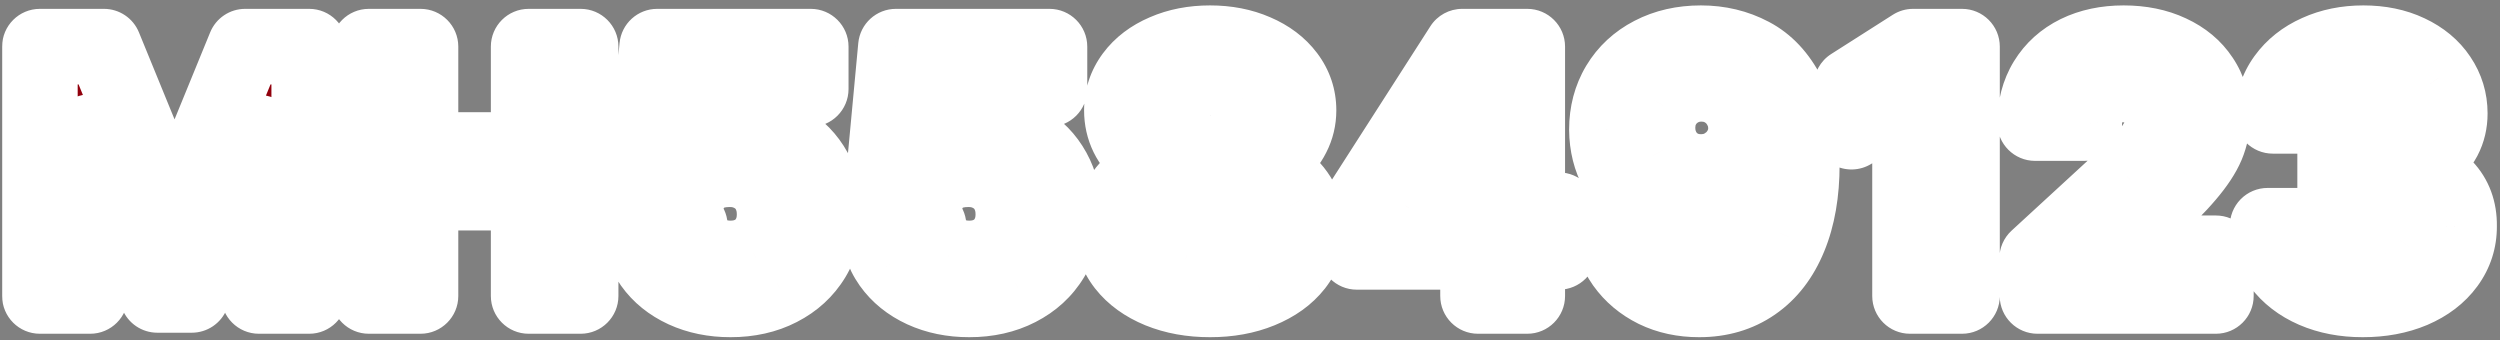 <svg width="397" height="54" viewBox="0 0 397 54" fill="none" xmlns="http://www.w3.org/2000/svg">
<rect x="0" y="0" width="397" height="54" fill="#808080" stroke="none"/>
<mask id="path-1-outside-1_194_70496" maskUnits="userSpaceOnUse" x="0" y="0" width="397" height="54" fill="black">
<rect fill="white" width="397" height="54"/>
<path d="M16.508 7.406L27.5 34.258H27.938L38.93 7.406H49.102V47H41.117V21.078H40.789L30.453 46.836H24.984L14.648 20.969H14.32V47H6.336V7.406H16.508ZM58.573 7.406H66.777V23.812H83.948V7.406H92.206V47H83.948V30.594H66.777V47H58.573V7.406ZM116.006 47.547C113.29 47.547 110.838 47.046 108.651 46.043C106.482 45.04 104.768 43.655 103.51 41.887C102.252 40.1 101.605 38.086 101.569 35.844H109.553C109.608 36.846 109.927 37.749 110.51 38.551C111.112 39.335 111.886 39.945 112.834 40.383C113.801 40.82 114.858 41.039 116.006 41.039C117.355 41.039 118.558 40.747 119.616 40.164C120.691 39.562 121.521 38.733 122.104 37.676C122.705 36.618 123.006 35.406 123.006 34.039C123.006 32.654 122.705 31.423 122.104 30.348C121.502 29.254 120.655 28.406 119.561 27.805C118.485 27.185 117.264 26.875 115.897 26.875C112.926 26.875 110.847 27.987 109.662 30.211H102.225L104.358 7.406H128.748V14.133H111.139L110.045 24.141H110.373C111.103 23.138 112.187 22.336 113.627 21.734C115.067 21.115 116.644 20.805 118.358 20.805C120.746 20.805 122.897 21.361 124.811 22.473C126.743 23.585 128.256 25.134 129.35 27.121C130.444 29.108 130.991 31.341 130.991 33.82C130.991 36.464 130.362 38.833 129.104 40.93C127.846 43.008 126.078 44.63 123.799 45.797C121.539 46.964 118.941 47.547 116.006 47.547ZM153.916 47.547C151.199 47.547 148.748 47.046 146.56 46.043C144.391 45.04 142.677 43.655 141.42 41.887C140.162 40.1 139.515 38.086 139.478 35.844H147.462C147.517 36.846 147.836 37.749 148.42 38.551C149.021 39.335 149.796 39.945 150.744 40.383C151.71 40.82 152.767 41.039 153.916 41.039C155.265 41.039 156.468 40.747 157.525 40.164C158.601 39.562 159.43 38.733 160.013 37.676C160.615 36.618 160.916 35.406 160.916 34.039C160.916 32.654 160.615 31.423 160.013 30.348C159.412 29.254 158.564 28.406 157.47 27.805C156.395 27.185 155.173 26.875 153.806 26.875C150.835 26.875 148.757 27.987 147.572 30.211H140.134L142.267 7.406H166.658V14.133H149.048L147.955 24.141H148.283C149.012 23.138 150.097 22.336 151.537 21.734C152.977 21.115 154.554 20.805 156.267 20.805C158.655 20.805 160.806 21.361 162.72 22.473C164.653 23.585 166.166 25.134 167.259 27.121C168.353 29.108 168.9 31.341 168.9 33.82C168.9 36.464 168.271 38.833 167.013 40.93C165.755 43.008 163.987 44.63 161.709 45.797C159.448 46.964 156.851 47.547 153.916 47.547ZM192.153 47.547C189.182 47.547 186.511 47.064 184.141 46.098C181.79 45.132 179.949 43.801 178.618 42.105C177.287 40.392 176.622 38.469 176.622 36.336C176.622 34.714 177.005 33.2 177.77 31.797C178.536 30.393 179.584 29.236 180.915 28.324C182.264 27.395 183.749 26.802 185.372 26.547V26.273C183.95 26 182.692 25.453 181.598 24.633C180.505 23.794 179.657 22.764 179.055 21.543C178.454 20.303 178.153 18.963 178.153 17.523C178.153 15.5 178.755 13.677 179.958 12.055C181.161 10.432 182.829 9.165 184.962 8.254C187.095 7.324 189.492 6.859 192.153 6.859C194.815 6.859 197.212 7.324 199.345 8.254C201.477 9.165 203.154 10.432 204.376 12.055C205.597 13.677 206.208 15.5 206.208 17.523C206.208 18.945 205.889 20.276 205.251 21.516C204.631 22.755 203.774 23.794 202.68 24.633C201.587 25.453 200.356 26 198.989 26.273V26.547C200.593 26.802 202.052 27.395 203.364 28.324C204.695 29.236 205.743 30.393 206.509 31.797C207.292 33.2 207.684 34.714 207.684 36.336C207.684 38.469 207.019 40.392 205.688 42.105C204.358 43.801 202.507 45.132 200.137 46.098C197.786 47.064 195.124 47.547 192.153 47.547ZM185.208 35.516C185.208 36.628 185.49 37.621 186.055 38.496C186.639 39.371 187.459 40.055 188.516 40.547C189.574 41.021 190.786 41.258 192.153 41.258C193.52 41.258 194.733 41.021 195.79 40.547C196.847 40.055 197.658 39.371 198.223 38.496C198.807 37.621 199.098 36.628 199.098 35.516C199.098 34.385 198.798 33.374 198.196 32.48C197.613 31.569 196.792 30.858 195.735 30.348C194.678 29.819 193.484 29.555 192.153 29.555C190.822 29.555 189.628 29.819 188.571 30.348C187.514 30.858 186.684 31.569 186.083 32.48C185.499 33.374 185.208 34.385 185.208 35.516ZM186.192 18.344C186.192 19.383 186.438 20.312 186.93 21.133C187.441 21.953 188.152 22.6 189.063 23.074C189.975 23.53 191.005 23.758 192.153 23.758C193.302 23.758 194.332 23.53 195.243 23.074C196.154 22.6 196.865 21.953 197.376 21.133C197.904 20.312 198.169 19.383 198.169 18.344C198.169 17.323 197.904 16.421 197.376 15.637C196.865 14.835 196.154 14.215 195.243 13.777C194.35 13.322 193.32 13.094 192.153 13.094C190.986 13.094 189.947 13.322 189.036 13.777C188.124 14.215 187.423 14.835 186.93 15.637C186.438 16.421 186.192 17.323 186.192 18.344ZM215.461 33.492L232.195 7.406H242.531V33.383H247.562V40H242.531V47H234.711V40H215.461V33.492ZM234.82 33.383V16.43H234.438L223.773 33.055V33.383H234.82ZM270.105 6.859C273.021 6.859 275.683 7.497 278.089 8.773C280.495 10.031 282.437 12.1 283.913 14.98C285.39 17.842 286.128 21.57 286.128 26.164C286.128 30.594 285.463 34.422 284.132 37.648C282.82 40.857 280.933 43.309 278.472 45.004C276.029 46.699 273.149 47.547 269.831 47.547C267.243 47.547 264.918 47.046 262.859 46.043C260.799 45.022 259.14 43.628 257.882 41.859C256.642 40.091 255.886 38.086 255.613 35.844H263.706C264.053 37.302 264.764 38.441 265.839 39.262C266.915 40.082 268.245 40.492 269.831 40.492C272.493 40.492 274.525 39.371 275.929 37.129C277.351 34.887 278.071 31.76 278.089 27.75H277.761C276.831 29.482 275.455 30.849 273.632 31.852C271.827 32.836 269.813 33.328 267.589 33.328C265.256 33.328 263.141 32.781 261.245 31.688C259.368 30.594 257.891 29.081 256.816 27.148C255.74 25.198 255.193 23.01 255.175 20.586C255.175 17.961 255.795 15.609 257.034 13.531C258.292 11.435 260.051 9.803 262.312 8.637C264.59 7.452 267.188 6.859 270.105 6.859ZM263.214 20.258C263.214 21.57 263.506 22.764 264.089 23.84C264.691 24.915 265.511 25.763 266.55 26.383C267.607 27.003 268.81 27.312 270.159 27.312C271.472 27.312 272.666 26.994 273.741 26.355C274.835 25.717 275.692 24.87 276.312 23.812C276.95 22.737 277.269 21.57 277.269 20.312C277.251 19.055 276.932 17.897 276.312 16.84C275.71 15.764 274.872 14.908 273.796 14.27C272.721 13.632 271.527 13.312 270.214 13.312C268.902 13.312 267.708 13.622 266.632 14.242C265.575 14.862 264.736 15.7 264.116 16.758C263.515 17.815 263.214 18.982 263.214 20.258ZM311.569 47H303.311V15.227H303.092L294.014 20.914V13.641L303.803 7.406H311.569V47ZM323.502 41.039L337.72 27.969C339.124 26.62 340.209 25.508 340.974 24.633C341.758 23.74 342.36 22.855 342.779 21.98C343.198 21.087 343.408 20.13 343.408 19.109C343.408 17.961 343.134 16.958 342.587 16.102C342.059 15.227 341.311 14.561 340.345 14.105C339.397 13.65 338.322 13.422 337.119 13.422C335.241 13.404 333.746 13.95 332.634 15.062C331.522 16.156 330.976 17.651 330.994 19.547H323.173C323.173 17.013 323.757 14.789 324.923 12.875C326.108 10.943 327.758 9.457 329.873 8.418C332.005 7.379 334.457 6.859 337.228 6.859C340.017 6.859 342.478 7.361 344.611 8.363C346.744 9.348 348.393 10.724 349.56 12.492C350.745 14.26 351.337 16.284 351.337 18.562C351.337 20.13 351.037 21.634 350.435 23.074C349.834 24.496 348.785 26.082 347.291 27.832C345.814 29.582 343.718 31.688 341.002 34.148L334.986 40V40.219H351.884V47H323.556L323.502 41.039ZM375.192 47.547C372.33 47.547 369.76 47.055 367.481 46.07C365.221 45.086 363.434 43.71 362.122 41.941C360.828 40.155 360.153 38.122 360.098 35.844H368.411C368.447 36.81 368.766 37.667 369.368 38.414C369.97 39.143 370.781 39.717 371.802 40.137C372.822 40.556 373.971 40.766 375.247 40.766C376.541 40.766 377.699 40.538 378.72 40.082C379.759 39.608 380.561 38.97 381.126 38.168C381.691 37.348 381.973 36.409 381.973 35.352C381.973 34.276 381.673 33.328 381.071 32.508C380.47 31.669 379.604 31.013 378.473 30.539C377.343 30.065 376.013 29.828 374.481 29.828H370.817V23.758H374.481C375.776 23.758 376.924 23.539 377.927 23.102C378.929 22.664 379.704 22.044 380.251 21.242C380.816 20.44 381.098 19.529 381.098 18.508C381.098 17.505 380.861 16.621 380.388 15.855C379.914 15.09 379.239 14.497 378.364 14.078C377.507 13.641 376.505 13.422 375.356 13.422C374.19 13.422 373.114 13.632 372.13 14.051C371.145 14.452 370.352 15.026 369.751 15.773C369.149 16.521 368.83 17.396 368.794 18.398H360.919C360.955 16.174 361.602 14.188 362.86 12.438C364.136 10.669 365.859 9.302 368.028 8.336C370.197 7.352 372.622 6.859 375.302 6.859C377.999 6.859 380.388 7.352 382.466 8.336C384.562 9.32 386.175 10.66 387.305 12.355C388.454 14.051 389.028 15.938 389.028 18.016C389.028 19.456 388.718 20.768 388.098 21.953C387.479 23.12 386.595 24.086 385.446 24.852C384.316 25.599 383.013 26.109 381.536 26.383V26.711C384.416 27.057 386.64 28.051 388.208 29.691C389.776 31.332 390.541 33.401 390.505 35.898C390.523 38.122 389.876 40.128 388.563 41.914C387.269 43.682 385.455 45.068 383.122 46.07C380.789 47.055 378.145 47.547 375.192 47.547Z"/>
</mask>
<path d="M16.508 7.406L27.5 34.258H27.938L38.93 7.406H49.102V47H41.117V21.078H40.789L30.453 46.836H24.984L14.648 20.969H14.32V47H6.336V7.406H16.508ZM58.573 7.406H66.777V23.812H83.948V7.406H92.206V47H83.948V30.594H66.777V47H58.573V7.406ZM116.006 47.547C113.29 47.547 110.838 47.046 108.651 46.043C106.482 45.04 104.768 43.655 103.51 41.887C102.252 40.1 101.605 38.086 101.569 35.844H109.553C109.608 36.846 109.927 37.749 110.51 38.551C111.112 39.335 111.886 39.945 112.834 40.383C113.801 40.82 114.858 41.039 116.006 41.039C117.355 41.039 118.558 40.747 119.616 40.164C120.691 39.562 121.521 38.733 122.104 37.676C122.705 36.618 123.006 35.406 123.006 34.039C123.006 32.654 122.705 31.423 122.104 30.348C121.502 29.254 120.655 28.406 119.561 27.805C118.485 27.185 117.264 26.875 115.897 26.875C112.926 26.875 110.847 27.987 109.662 30.211H102.225L104.358 7.406H128.748V14.133H111.139L110.045 24.141H110.373C111.103 23.138 112.187 22.336 113.627 21.734C115.067 21.115 116.644 20.805 118.358 20.805C120.746 20.805 122.897 21.361 124.811 22.473C126.743 23.585 128.256 25.134 129.35 27.121C130.444 29.108 130.991 31.341 130.991 33.82C130.991 36.464 130.362 38.833 129.104 40.93C127.846 43.008 126.078 44.63 123.799 45.797C121.539 46.964 118.941 47.547 116.006 47.547ZM153.916 47.547C151.199 47.547 148.748 47.046 146.56 46.043C144.391 45.04 142.677 43.655 141.42 41.887C140.162 40.1 139.515 38.086 139.478 35.844H147.462C147.517 36.846 147.836 37.749 148.42 38.551C149.021 39.335 149.796 39.945 150.744 40.383C151.71 40.82 152.767 41.039 153.916 41.039C155.265 41.039 156.468 40.747 157.525 40.164C158.601 39.562 159.43 38.733 160.013 37.676C160.615 36.618 160.916 35.406 160.916 34.039C160.916 32.654 160.615 31.423 160.013 30.348C159.412 29.254 158.564 28.406 157.47 27.805C156.395 27.185 155.173 26.875 153.806 26.875C150.835 26.875 148.757 27.987 147.572 30.211H140.134L142.267 7.406H166.658V14.133H149.048L147.955 24.141H148.283C149.012 23.138 150.097 22.336 151.537 21.734C152.977 21.115 154.554 20.805 156.267 20.805C158.655 20.805 160.806 21.361 162.72 22.473C164.653 23.585 166.166 25.134 167.259 27.121C168.353 29.108 168.9 31.341 168.9 33.82C168.9 36.464 168.271 38.833 167.013 40.93C165.755 43.008 163.987 44.63 161.709 45.797C159.448 46.964 156.851 47.547 153.916 47.547ZM192.153 47.547C189.182 47.547 186.511 47.064 184.141 46.098C181.79 45.132 179.949 43.801 178.618 42.105C177.287 40.392 176.622 38.469 176.622 36.336C176.622 34.714 177.005 33.2 177.77 31.797C178.536 30.393 179.584 29.236 180.915 28.324C182.264 27.395 183.749 26.802 185.372 26.547V26.273C183.95 26 182.692 25.453 181.598 24.633C180.505 23.794 179.657 22.764 179.055 21.543C178.454 20.303 178.153 18.963 178.153 17.523C178.153 15.5 178.755 13.677 179.958 12.055C181.161 10.432 182.829 9.165 184.962 8.254C187.095 7.324 189.492 6.859 192.153 6.859C194.815 6.859 197.212 7.324 199.345 8.254C201.477 9.165 203.154 10.432 204.376 12.055C205.597 13.677 206.208 15.5 206.208 17.523C206.208 18.945 205.889 20.276 205.251 21.516C204.631 22.755 203.774 23.794 202.68 24.633C201.587 25.453 200.356 26 198.989 26.273V26.547C200.593 26.802 202.052 27.395 203.364 28.324C204.695 29.236 205.743 30.393 206.509 31.797C207.292 33.2 207.684 34.714 207.684 36.336C207.684 38.469 207.019 40.392 205.688 42.105C204.358 43.801 202.507 45.132 200.137 46.098C197.786 47.064 195.124 47.547 192.153 47.547ZM185.208 35.516C185.208 36.628 185.49 37.621 186.055 38.496C186.639 39.371 187.459 40.055 188.516 40.547C189.574 41.021 190.786 41.258 192.153 41.258C193.52 41.258 194.733 41.021 195.79 40.547C196.847 40.055 197.658 39.371 198.223 38.496C198.807 37.621 199.098 36.628 199.098 35.516C199.098 34.385 198.798 33.374 198.196 32.48C197.613 31.569 196.792 30.858 195.735 30.348C194.678 29.819 193.484 29.555 192.153 29.555C190.822 29.555 189.628 29.819 188.571 30.348C187.514 30.858 186.684 31.569 186.083 32.48C185.499 33.374 185.208 34.385 185.208 35.516ZM186.192 18.344C186.192 19.383 186.438 20.312 186.93 21.133C187.441 21.953 188.152 22.6 189.063 23.074C189.975 23.53 191.005 23.758 192.153 23.758C193.302 23.758 194.332 23.53 195.243 23.074C196.154 22.6 196.865 21.953 197.376 21.133C197.904 20.312 198.169 19.383 198.169 18.344C198.169 17.323 197.904 16.421 197.376 15.637C196.865 14.835 196.154 14.215 195.243 13.777C194.35 13.322 193.32 13.094 192.153 13.094C190.986 13.094 189.947 13.322 189.036 13.777C188.124 14.215 187.423 14.835 186.93 15.637C186.438 16.421 186.192 17.323 186.192 18.344ZM215.461 33.492L232.195 7.406H242.531V33.383H247.562V40H242.531V47H234.711V40H215.461V33.492ZM234.82 33.383V16.43H234.438L223.773 33.055V33.383H234.82ZM270.105 6.859C273.021 6.859 275.683 7.497 278.089 8.773C280.495 10.031 282.437 12.1 283.913 14.98C285.39 17.842 286.128 21.57 286.128 26.164C286.128 30.594 285.463 34.422 284.132 37.648C282.82 40.857 280.933 43.309 278.472 45.004C276.029 46.699 273.149 47.547 269.831 47.547C267.243 47.547 264.918 47.046 262.859 46.043C260.799 45.022 259.14 43.628 257.882 41.859C256.642 40.091 255.886 38.086 255.613 35.844H263.706C264.053 37.302 264.764 38.441 265.839 39.262C266.915 40.082 268.245 40.492 269.831 40.492C272.493 40.492 274.525 39.371 275.929 37.129C277.351 34.887 278.071 31.76 278.089 27.75H277.761C276.831 29.482 275.455 30.849 273.632 31.852C271.827 32.836 269.813 33.328 267.589 33.328C265.256 33.328 263.141 32.781 261.245 31.688C259.368 30.594 257.891 29.081 256.816 27.148C255.74 25.198 255.193 23.01 255.175 20.586C255.175 17.961 255.795 15.609 257.034 13.531C258.292 11.435 260.051 9.803 262.312 8.637C264.59 7.452 267.188 6.859 270.105 6.859ZM263.214 20.258C263.214 21.57 263.506 22.764 264.089 23.84C264.691 24.915 265.511 25.763 266.55 26.383C267.607 27.003 268.81 27.312 270.159 27.312C271.472 27.312 272.666 26.994 273.741 26.355C274.835 25.717 275.692 24.87 276.312 23.812C276.95 22.737 277.269 21.57 277.269 20.312C277.251 19.055 276.932 17.897 276.312 16.84C275.71 15.764 274.872 14.908 273.796 14.27C272.721 13.632 271.527 13.312 270.214 13.312C268.902 13.312 267.708 13.622 266.632 14.242C265.575 14.862 264.736 15.7 264.116 16.758C263.515 17.815 263.214 18.982 263.214 20.258ZM311.569 47H303.311V15.227H303.092L294.014 20.914V13.641L303.803 7.406H311.569V47ZM323.502 41.039L337.72 27.969C339.124 26.62 340.209 25.508 340.974 24.633C341.758 23.74 342.36 22.855 342.779 21.98C343.198 21.087 343.408 20.13 343.408 19.109C343.408 17.961 343.134 16.958 342.587 16.102C342.059 15.227 341.311 14.561 340.345 14.105C339.397 13.65 338.322 13.422 337.119 13.422C335.241 13.404 333.746 13.95 332.634 15.062C331.522 16.156 330.976 17.651 330.994 19.547H323.173C323.173 17.013 323.757 14.789 324.923 12.875C326.108 10.943 327.758 9.457 329.873 8.418C332.005 7.379 334.457 6.859 337.228 6.859C340.017 6.859 342.478 7.361 344.611 8.363C346.744 9.348 348.393 10.724 349.56 12.492C350.745 14.26 351.337 16.284 351.337 18.562C351.337 20.13 351.037 21.634 350.435 23.074C349.834 24.496 348.785 26.082 347.291 27.832C345.814 29.582 343.718 31.688 341.002 34.148L334.986 40V40.219H351.884V47H323.556L323.502 41.039ZM375.192 47.547C372.33 47.547 369.76 47.055 367.481 46.07C365.221 45.086 363.434 43.71 362.122 41.941C360.828 40.155 360.153 38.122 360.098 35.844H368.411C368.447 36.81 368.766 37.667 369.368 38.414C369.97 39.143 370.781 39.717 371.802 40.137C372.822 40.556 373.971 40.766 375.247 40.766C376.541 40.766 377.699 40.538 378.72 40.082C379.759 39.608 380.561 38.97 381.126 38.168C381.691 37.348 381.973 36.409 381.973 35.352C381.973 34.276 381.673 33.328 381.071 32.508C380.47 31.669 379.604 31.013 378.473 30.539C377.343 30.065 376.013 29.828 374.481 29.828H370.817V23.758H374.481C375.776 23.758 376.924 23.539 377.927 23.102C378.929 22.664 379.704 22.044 380.251 21.242C380.816 20.44 381.098 19.529 381.098 18.508C381.098 17.505 380.861 16.621 380.388 15.855C379.914 15.09 379.239 14.497 378.364 14.078C377.507 13.641 376.505 13.422 375.356 13.422C374.19 13.422 373.114 13.632 372.13 14.051C371.145 14.452 370.352 15.026 369.751 15.773C369.149 16.521 368.83 17.396 368.794 18.398H360.919C360.955 16.174 361.602 14.188 362.86 12.438C364.136 10.669 365.859 9.302 368.028 8.336C370.197 7.352 372.622 6.859 375.302 6.859C377.999 6.859 380.388 7.352 382.466 8.336C384.562 9.32 386.175 10.66 387.305 12.355C388.454 14.051 389.028 15.938 389.028 18.016C389.028 19.456 388.718 20.768 388.098 21.953C387.479 23.12 386.595 24.086 385.446 24.852C384.316 25.599 383.013 26.109 381.536 26.383V26.711C384.416 27.057 386.64 28.051 388.208 29.691C389.776 31.332 390.541 33.401 390.505 35.898C390.523 38.122 389.876 40.128 388.563 41.914C387.269 43.682 385.455 45.068 383.122 46.07C380.789 47.055 378.145 47.547 375.192 47.547Z" fill="#91000C"/>
<path d="M16.508 7.406L22.061 5.133C21.138 2.879 18.944 1.406 16.508 1.406V7.406ZM27.5 34.258L21.947 36.531C22.87 38.785 25.064 40.258 27.5 40.258V34.258ZM27.938 34.258V40.258C30.373 40.258 32.567 38.785 33.49 36.531L27.938 34.258ZM38.93 7.406V1.406C36.494 1.406 34.3 2.879 33.377 5.133L38.93 7.406ZM49.102 7.406H55.102C55.102 4.093 52.415 1.406 49.102 1.406V7.406ZM49.102 47V53C52.415 53 55.102 50.314 55.102 47H49.102ZM41.117 47H35.117C35.117 50.314 37.803 53 41.117 53V47ZM41.117 21.078H47.117C47.117 17.764 44.431 15.078 41.117 15.078V21.078ZM40.789 21.078V15.078C38.338 15.078 36.133 16.569 35.221 18.844L40.789 21.078ZM30.453 46.836V52.836C32.904 52.836 35.109 51.345 36.022 49.07L30.453 46.836ZM24.984 46.836L19.413 49.062C20.323 51.341 22.53 52.836 24.984 52.836V46.836ZM14.648 20.969L20.22 18.742C19.309 16.463 17.103 14.969 14.648 14.969V20.969ZM14.32 20.969V14.969C11.007 14.969 8.32 17.655 8.32 20.969H14.32ZM14.32 47V53C17.634 53 20.32 50.314 20.32 47H14.32ZM6.336 47H0.336C0.336 50.314 3.022 53 6.336 53L6.336 47ZM6.336 7.406V1.406C3.022 1.406 0.336 4.093 0.336 7.406H6.336ZM10.955 9.679L21.947 36.531L33.053 31.985L22.061 5.133L10.955 9.679ZM27.5 40.258H27.938V28.258H27.5V40.258ZM33.49 36.531L44.482 9.679L33.377 5.133L22.385 31.985L33.49 36.531ZM38.93 13.406H49.102V1.406H38.93V13.406ZM43.102 7.406V47H55.102V7.406H43.102ZM49.102 41H41.117V53H49.102V41ZM47.117 47V21.078H35.117V47H47.117ZM41.117 15.078H40.789V27.078H41.117V15.078ZM35.221 18.844L24.885 44.602L36.022 49.07L46.358 23.313L35.221 18.844ZM30.453 40.836H24.984V52.836H30.453V40.836ZM30.556 44.61L20.22 18.742L9.077 23.195L19.413 49.062L30.556 44.61ZM14.648 14.969H14.32V26.969H14.648V14.969ZM8.32 20.969V47H20.32V20.969H8.32ZM14.32 41H6.336V53H14.32V41ZM12.336 47V7.406H0.336V47H12.336ZM6.336 13.406H16.508V1.406H6.336V13.406ZM58.573 7.406V1.406C55.26 1.406 52.573 4.093 52.573 7.406H58.573ZM66.777 7.406H72.777C72.777 4.093 70.09 1.406 66.777 1.406V7.406ZM66.777 23.812H60.777C60.777 27.126 63.463 29.812 66.777 29.812V23.812ZM83.948 23.812V29.812C87.262 29.812 89.948 27.126 89.948 23.812H83.948ZM83.948 7.406V1.406C80.635 1.406 77.948 4.093 77.948 7.406H83.948ZM92.206 7.406H98.206C98.206 4.093 95.52 1.406 92.206 1.406V7.406ZM92.206 47V53C95.52 53 98.206 50.314 98.206 47H92.206ZM83.948 47H77.948C77.948 50.314 80.635 53 83.948 53V47ZM83.948 30.594H89.948C89.948 27.28 87.262 24.594 83.948 24.594V30.594ZM66.777 30.594V24.594C63.463 24.594 60.777 27.28 60.777 30.594H66.777ZM66.777 47V53C70.09 53 72.777 50.314 72.777 47H66.777ZM58.573 47H52.573C52.573 50.314 55.26 53 58.573 53V47ZM58.573 13.406H66.777V1.406H58.573V13.406ZM60.777 7.406V23.812H72.777V7.406H60.777ZM66.777 29.812H83.948V17.812H66.777V29.812ZM89.948 23.812V7.406H77.948V23.812H89.948ZM83.948 13.406H92.206V1.406H83.948V13.406ZM86.206 7.406V47H98.206V7.406H86.206ZM92.206 41H83.948V53H92.206V41ZM89.948 47V30.594H77.948V47H89.948ZM83.948 24.594H66.777V36.594H83.948V24.594ZM60.777 30.594V47H72.777V30.594H60.777ZM66.777 41H58.573V53H66.777V41ZM64.573 47V7.406H52.573V47H64.573ZM108.651 46.043L106.134 51.489C106.139 51.492 106.145 51.495 106.151 51.497L108.651 46.043ZM103.51 41.887L98.604 45.341C98.61 45.349 98.615 45.357 98.621 45.365L103.51 41.887ZM101.569 35.844V29.844C99.96 29.844 98.42 30.489 97.292 31.636C96.164 32.782 95.543 34.333 95.57 35.941L101.569 35.844ZM109.553 35.844L115.544 35.517C115.371 32.335 112.74 29.844 109.553 29.844V35.844ZM110.51 38.551L105.658 42.08C105.688 42.121 105.719 42.163 105.75 42.204L110.51 38.551ZM112.834 40.383L110.32 45.831C110.333 45.837 110.346 45.843 110.359 45.849L112.834 40.383ZM119.616 40.164L122.514 45.417C122.524 45.412 122.534 45.406 122.545 45.401L119.616 40.164ZM122.104 37.676L116.889 34.709C116.876 34.731 116.863 34.754 116.85 34.777L122.104 37.676ZM122.104 30.348L116.847 33.239C116.853 33.252 116.86 33.264 116.867 33.277L122.104 30.348ZM119.561 27.805L116.565 33.003C116.6 33.023 116.634 33.043 116.669 33.062L119.561 27.805ZM109.662 30.211V36.211C111.879 36.211 113.915 34.989 114.958 33.032L109.662 30.211ZM102.225 30.211L96.251 29.652C96.094 31.333 96.652 33.003 97.789 34.251C98.926 35.499 100.537 36.211 102.225 36.211V30.211ZM104.358 7.406V1.406C101.261 1.406 98.672 3.764 98.384 6.848L104.358 7.406ZM128.748 7.406H134.748C134.748 4.093 132.062 1.406 128.748 1.406V7.406ZM128.748 14.133V20.133C132.062 20.133 134.748 17.447 134.748 14.133H128.748ZM111.139 14.133V8.133C108.078 8.133 105.507 10.438 105.175 13.481L111.139 14.133ZM110.045 24.141L104.081 23.489C103.896 25.183 104.44 26.877 105.578 28.146C106.716 29.415 108.341 30.141 110.045 30.141V24.141ZM110.373 24.141V30.141C112.293 30.141 114.097 29.222 115.226 27.67L110.373 24.141ZM113.627 21.734L115.94 27.271C115.96 27.262 115.98 27.254 115.999 27.246L113.627 21.734ZM124.811 22.473L121.797 27.661C121.804 27.665 121.811 27.669 121.818 27.673L124.811 22.473ZM129.104 40.93L134.237 44.036C134.241 44.03 134.245 44.023 134.249 44.017L129.104 40.93ZM123.799 45.797L121.065 40.456C121.059 40.459 121.053 40.462 121.047 40.465L123.799 45.797ZM116.006 41.547C114.042 41.547 112.459 41.188 111.151 40.589L106.151 51.497C109.218 52.903 112.539 53.547 116.006 53.547V41.547ZM111.168 40.597C109.849 39.987 108.991 39.241 108.399 38.409L98.621 45.365C100.544 48.069 103.114 50.094 106.134 51.489L111.168 40.597ZM108.416 38.432C107.87 37.657 107.585 36.819 107.568 35.746L95.57 35.941C95.625 39.353 96.634 42.543 98.604 45.341L108.416 38.432ZM101.569 41.844H109.553V29.844H101.569V41.844ZM103.562 36.17C103.679 38.313 104.385 40.33 105.658 42.08L115.363 35.022C115.399 35.072 115.45 35.158 115.49 35.273C115.53 35.386 115.542 35.476 115.544 35.517L103.562 36.17ZM105.75 42.204C106.977 43.803 108.541 45.009 110.32 45.831L115.349 34.935C115.312 34.918 115.288 34.905 115.275 34.897C115.268 34.892 115.263 34.889 115.261 34.887C115.259 34.886 115.258 34.886 115.258 34.885C115.257 34.885 115.257 34.885 115.257 34.885C115.257 34.885 115.257 34.885 115.257 34.885C115.258 34.886 115.258 34.886 115.259 34.887C115.261 34.888 115.262 34.89 115.264 34.892C115.268 34.896 115.27 34.898 115.27 34.898L105.75 42.204ZM110.359 45.849C112.166 46.667 114.076 47.039 116.006 47.039V35.039C115.64 35.039 115.435 34.974 115.309 34.917L110.359 45.849ZM116.006 47.039C118.248 47.039 120.469 46.546 122.514 45.417L116.717 34.911C116.648 34.949 116.462 35.039 116.006 35.039V47.039ZM122.545 45.401C124.577 44.264 126.221 42.634 127.357 40.574L116.85 34.777C116.823 34.827 116.806 34.843 116.802 34.848C116.796 34.853 116.767 34.882 116.687 34.928L122.545 45.401ZM127.319 40.643C128.496 38.574 129.006 36.315 129.006 34.039H117.006C117.006 34.497 116.915 34.663 116.889 34.709L127.319 40.643ZM129.006 34.039C129.006 31.758 128.502 29.496 127.34 27.419L116.867 33.277C116.909 33.35 117.006 33.55 117.006 34.039H129.006ZM127.361 27.456C126.211 25.365 124.543 23.697 122.452 22.547L116.669 33.062C116.741 33.101 116.767 33.127 116.774 33.134C116.782 33.142 116.807 33.168 116.847 33.239L127.361 27.456ZM122.557 22.606C120.48 21.409 118.206 20.875 115.897 20.875V32.875C116.322 32.875 116.491 32.961 116.565 33.003L122.557 22.606ZM115.897 20.875C111.188 20.875 106.802 22.82 104.367 27.39L114.958 33.032C115.007 32.94 115.03 32.925 115.008 32.947C114.984 32.972 114.955 32.992 114.941 32.999C114.911 33.015 115.147 32.875 115.897 32.875V20.875ZM109.662 24.211H102.225V36.211H109.662V24.211ZM108.199 30.77L110.332 7.965L98.384 6.848L96.251 29.652L108.199 30.77ZM104.358 13.406H128.748V1.406H104.358V13.406ZM122.748 7.406V14.133H134.748V7.406H122.748ZM128.748 8.133H111.139V20.133H128.748V8.133ZM105.175 13.481L104.081 23.489L116.01 24.793L117.104 14.785L105.175 13.481ZM110.045 30.141H110.373V18.141H110.045V30.141ZM115.226 27.67C115.16 27.759 115.254 27.557 115.94 27.271L111.315 16.198C109.12 17.115 107.045 18.517 105.521 20.612L115.226 27.67ZM115.999 27.246C116.623 26.977 117.384 26.805 118.358 26.805V14.805C115.905 14.805 113.512 15.252 111.255 16.223L115.999 27.246ZM118.358 26.805C119.773 26.805 120.87 27.122 121.797 27.661L127.825 17.285C124.924 15.599 121.718 14.805 118.358 14.805V26.805ZM121.818 27.673C122.782 28.228 123.52 28.971 124.094 30.015L134.606 24.228C132.993 21.297 130.705 18.942 127.804 17.272L121.818 27.673ZM124.094 30.015C124.655 31.034 124.991 32.256 124.991 33.82H136.991C136.991 30.426 136.232 27.182 134.606 24.228L124.094 30.015ZM124.991 33.82C124.991 35.468 124.612 36.754 123.959 37.843L134.249 44.017C136.111 40.912 136.991 37.46 136.991 33.82H124.991ZM123.971 37.823C123.321 38.896 122.408 39.769 121.065 40.456L126.534 51.138C129.748 49.492 132.371 47.12 134.237 44.036L123.971 37.823ZM121.047 40.465C119.76 41.13 118.131 41.547 116.006 41.547V53.547C119.751 53.547 123.318 52.797 126.551 51.129L121.047 40.465ZM146.56 46.043L144.043 51.489C144.049 51.492 144.054 51.495 144.06 51.497L146.56 46.043ZM141.42 41.887L136.514 45.341C136.519 45.349 136.525 45.357 136.53 45.365L141.42 41.887ZM139.478 35.844V29.844C137.87 29.844 136.329 30.489 135.201 31.636C134.073 32.782 133.453 34.333 133.479 35.941L139.478 35.844ZM147.462 35.844L153.454 35.517C153.28 32.335 150.649 29.844 147.462 29.844V35.844ZM148.42 38.551L143.567 42.08C143.597 42.121 143.628 42.163 143.66 42.204L148.42 38.551ZM150.744 40.383L148.229 45.831C148.242 45.837 148.256 45.843 148.269 45.849L150.744 40.383ZM157.525 40.164L160.423 45.417C160.434 45.412 160.444 45.406 160.454 45.401L157.525 40.164ZM160.013 37.676L154.798 34.709C154.785 34.731 154.772 34.754 154.76 34.777L160.013 37.676ZM160.013 30.348L154.756 33.239C154.763 33.252 154.77 33.264 154.777 33.277L160.013 30.348ZM157.47 27.805L154.475 33.003C154.509 33.023 154.544 33.043 154.579 33.062L157.47 27.805ZM147.572 30.211V36.211C149.789 36.211 151.825 34.989 152.867 33.032L147.572 30.211ZM140.134 30.211L134.16 29.652C134.003 31.333 134.562 33.003 135.699 34.251C136.836 35.499 138.446 36.211 140.134 36.211V30.211ZM142.267 7.406V1.406C139.17 1.406 136.582 3.764 136.293 6.848L142.267 7.406ZM166.658 7.406H172.658C172.658 4.093 169.972 1.406 166.658 1.406V7.406ZM166.658 14.133V20.133C169.972 20.133 172.658 17.447 172.658 14.133H166.658ZM149.048 14.133V8.133C145.987 8.133 143.417 10.438 143.084 13.481L149.048 14.133ZM147.955 24.141L141.99 23.489C141.805 25.183 142.349 26.877 143.488 28.146C144.626 29.415 146.25 30.141 147.955 30.141V24.141ZM148.283 24.141V30.141C150.202 30.141 152.006 29.222 153.135 27.67L148.283 24.141ZM151.537 21.734L153.849 27.271C153.869 27.262 153.889 27.254 153.909 27.246L151.537 21.734ZM162.72 22.473L159.706 27.661C159.713 27.665 159.721 27.669 159.728 27.673L162.72 22.473ZM167.013 40.93L172.146 44.036C172.15 44.03 172.154 44.023 172.158 44.017L167.013 40.93ZM161.709 45.797L158.974 40.456C158.968 40.459 158.963 40.462 158.957 40.465L161.709 45.797ZM153.916 41.547C151.951 41.547 150.368 41.188 149.06 40.589L144.06 51.497C147.127 52.903 150.448 53.547 153.916 53.547V41.547ZM149.077 40.597C147.758 39.987 146.901 39.241 146.309 38.409L136.53 45.365C138.454 48.069 141.024 50.094 144.043 51.489L149.077 40.597ZM146.325 38.432C145.78 37.657 145.495 36.819 145.477 35.746L133.479 35.941C133.534 39.353 134.544 42.543 136.514 45.341L146.325 38.432ZM139.478 41.844H147.462V29.844H139.478V41.844ZM141.471 36.17C141.588 38.313 142.295 40.33 143.567 42.08L153.272 35.022C153.308 35.072 153.359 35.158 153.4 35.273C153.44 35.386 153.451 35.476 153.454 35.517L141.471 36.17ZM143.66 42.204C144.887 43.803 146.45 45.009 148.229 45.831L153.258 34.935C153.221 34.918 153.197 34.905 153.184 34.897C153.177 34.892 153.173 34.889 153.17 34.887C153.169 34.886 153.168 34.886 153.167 34.885C153.166 34.885 153.166 34.885 153.166 34.885C153.166 34.885 153.166 34.885 153.167 34.885C153.167 34.886 153.168 34.886 153.168 34.887C153.17 34.888 153.172 34.89 153.174 34.892C153.178 34.896 153.18 34.898 153.179 34.898L143.66 42.204ZM148.269 45.849C150.075 46.667 151.985 47.039 153.916 47.039V35.039C153.549 35.039 153.345 34.974 153.219 34.917L148.269 45.849ZM153.916 47.039C156.157 47.039 158.378 46.546 160.423 45.417L154.627 34.911C154.557 34.949 154.372 35.039 153.916 35.039V47.039ZM160.454 45.401C162.486 44.264 164.13 42.634 165.267 40.574L154.76 34.777C154.732 34.827 154.716 34.843 154.711 34.848C154.706 34.853 154.677 34.882 154.596 34.928L160.454 45.401ZM165.228 40.643C166.406 38.574 166.916 36.315 166.916 34.039H154.916C154.916 34.497 154.824 34.663 154.798 34.709L165.228 40.643ZM166.916 34.039C166.916 31.758 166.412 29.496 165.25 27.419L154.777 33.277C154.818 33.35 154.916 33.55 154.916 34.039H166.916ZM165.271 27.456C164.121 25.365 162.453 23.697 160.362 22.547L154.579 33.062C154.65 33.101 154.676 33.127 154.684 33.134C154.691 33.142 154.717 33.168 154.756 33.239L165.271 27.456ZM160.466 22.606C158.389 21.409 156.116 20.875 153.806 20.875V32.875C154.231 32.875 154.4 32.961 154.475 33.003L160.466 22.606ZM153.806 20.875C149.097 20.875 144.711 22.82 142.277 27.39L152.867 33.032C152.916 32.94 152.939 32.925 152.917 32.947C152.893 32.972 152.864 32.992 152.85 32.999C152.82 33.015 153.056 32.875 153.806 32.875V20.875ZM147.572 24.211H140.134V36.211H147.572V24.211ZM146.108 30.77L148.241 7.965L136.293 6.848L134.16 29.652L146.108 30.77ZM142.267 13.406H166.658V1.406H142.267V13.406ZM160.658 7.406V14.133H172.658V7.406H160.658ZM166.658 8.133H149.048V20.133H166.658V8.133ZM143.084 13.481L141.99 23.489L153.919 24.793L155.013 14.785L143.084 13.481ZM147.955 30.141H148.283V18.141H147.955V30.141ZM153.135 27.67C153.07 27.759 153.164 27.557 153.849 27.271L149.224 16.198C147.03 17.115 144.954 18.517 143.43 20.612L153.135 27.67ZM153.909 27.246C154.532 26.977 155.293 26.805 156.267 26.805V14.805C153.814 14.805 151.421 15.252 149.165 16.223L153.909 27.246ZM156.267 26.805C157.683 26.805 158.779 27.122 159.706 27.661L165.734 17.285C162.833 15.599 159.628 14.805 156.267 14.805V26.805ZM159.728 27.673C160.691 28.228 161.429 28.971 162.003 30.015L172.516 24.228C170.902 21.297 168.614 18.942 165.713 17.272L159.728 27.673ZM162.003 30.015C162.564 31.034 162.9 32.256 162.9 33.82H174.9C174.9 30.426 174.142 27.182 172.516 24.228L162.003 30.015ZM162.9 33.82C162.9 35.468 162.521 36.754 161.868 37.843L172.158 44.017C174.021 40.912 174.9 37.46 174.9 33.82H162.9ZM161.88 37.823C161.231 38.896 160.317 39.769 158.974 40.456L164.443 51.138C167.657 49.492 170.28 47.12 172.146 44.036L161.88 37.823ZM158.957 40.465C157.669 41.13 156.041 41.547 153.916 41.547V53.547C157.66 53.547 161.227 52.797 164.46 51.129L158.957 40.465ZM184.141 46.098L181.861 51.648C181.866 51.65 181.871 51.652 181.876 51.654L184.141 46.098ZM178.618 42.105L173.879 45.786C173.886 45.794 173.892 45.802 173.898 45.81L178.618 42.105ZM177.77 31.797L183.038 34.67L177.77 31.797ZM180.915 28.324L184.305 33.274C184.31 33.271 184.315 33.268 184.32 33.265L180.915 28.324ZM185.372 26.547L186.304 32.474C189.222 32.015 191.372 29.501 191.372 26.547H185.372ZM185.372 26.273H191.372C191.372 23.397 189.33 20.925 186.505 20.381L185.372 26.273ZM181.598 24.633L177.948 29.395C177.965 29.407 177.982 29.42 177.998 29.433L181.598 24.633ZM179.055 21.543L173.658 24.163C173.663 24.173 173.668 24.184 173.673 24.194L179.055 21.543ZM184.962 8.254L187.32 13.771C187.333 13.766 187.346 13.76 187.359 13.754L184.962 8.254ZM199.345 8.254L196.947 13.754C196.96 13.76 196.973 13.766 196.987 13.771L199.345 8.254ZM205.251 21.516L199.916 18.77C199.905 18.791 199.895 18.811 199.884 18.832L205.251 21.516ZM202.68 24.633L206.28 29.433C206.297 29.42 206.314 29.407 206.331 29.395L202.68 24.633ZM198.989 26.273L197.812 20.39C195.008 20.951 192.989 23.413 192.989 26.273H198.989ZM198.989 26.547H192.989C192.989 29.497 195.133 32.009 198.046 32.472L198.989 26.547ZM203.364 28.324L199.896 33.22C199.922 33.239 199.948 33.257 199.974 33.274L203.364 28.324ZM206.509 31.797L201.241 34.67C201.251 34.688 201.26 34.705 201.27 34.722L206.509 31.797ZM205.688 42.105L210.408 45.81C210.414 45.802 210.421 45.794 210.427 45.786L205.688 42.105ZM200.137 46.098L197.872 40.542C197.867 40.544 197.862 40.546 197.857 40.548L200.137 46.098ZM186.055 38.496L181.015 41.751C181.031 41.776 181.047 41.8 181.063 41.824L186.055 38.496ZM188.516 40.547L185.984 45.986C186.01 45.998 186.036 46.01 186.062 46.022L188.516 40.547ZM195.79 40.547L198.244 46.022C198.27 46.01 198.296 45.998 198.322 45.986L195.79 40.547ZM198.223 38.496L193.231 35.168C193.215 35.192 193.199 35.217 193.183 35.241L198.223 38.496ZM198.196 32.48L193.142 35.715C193.168 35.754 193.193 35.793 193.219 35.832L198.196 32.48ZM195.735 30.348L193.052 35.714C193.077 35.727 193.102 35.739 193.127 35.751L195.735 30.348ZM188.571 30.348L191.18 35.751C191.205 35.739 191.23 35.727 191.254 35.714L188.571 30.348ZM186.083 32.48L181.075 29.175C181.07 29.183 181.064 29.192 181.059 29.2L186.083 32.48ZM186.93 21.133L181.786 24.22C181.802 24.247 181.819 24.275 181.836 24.303L186.93 21.133ZM189.063 23.074L186.295 28.398C186.323 28.412 186.352 28.427 186.38 28.441L189.063 23.074ZM195.243 23.074L197.926 28.441C197.955 28.427 197.983 28.412 198.011 28.398L195.243 23.074ZM197.376 21.133L192.332 17.883C192.315 17.909 192.298 17.936 192.281 17.963L197.376 21.133ZM197.376 15.637L192.314 18.858C192.342 18.903 192.372 18.947 192.401 18.992L197.376 15.637ZM195.243 13.777L192.516 19.122C192.559 19.144 192.603 19.166 192.647 19.186L195.243 13.777ZM189.036 13.777L191.632 19.186C191.661 19.172 191.69 19.158 191.719 19.144L189.036 13.777ZM186.93 15.637L192.012 18.827C192.023 18.81 192.034 18.792 192.044 18.775L186.93 15.637ZM192.153 41.547C189.835 41.547 187.951 41.171 186.407 40.542L181.876 51.654C185.071 52.956 188.529 53.547 192.153 53.547V41.547ZM186.422 40.548C184.856 39.904 183.922 39.145 183.338 38.401L173.898 45.81C175.975 48.456 178.724 50.358 181.861 51.648L186.422 40.548ZM183.357 38.425C182.828 37.745 182.622 37.111 182.622 36.336H170.622C170.622 39.826 171.746 43.039 173.879 45.786L183.357 38.425ZM182.622 36.336C182.622 35.702 182.76 35.179 183.038 34.67L172.503 28.924C171.249 31.222 170.622 33.725 170.622 36.336H182.622ZM183.038 34.67C183.346 34.105 183.748 33.656 184.305 33.274L177.524 23.374C175.42 24.815 173.726 26.682 172.503 28.924L183.038 34.67ZM184.32 33.265C184.927 32.846 185.567 32.59 186.304 32.474L184.44 20.62C181.932 21.014 179.601 21.943 177.51 23.384L184.32 33.265ZM191.372 26.547V26.273H179.372V26.547H191.372ZM186.505 20.381C185.924 20.27 185.521 20.074 185.198 19.833L177.998 29.433C179.864 30.832 181.976 31.73 184.239 32.166L186.505 20.381ZM185.249 19.871C184.878 19.587 184.627 19.276 184.438 18.892L173.673 24.194C174.687 26.253 176.132 28.002 177.948 29.395L185.249 19.871ZM184.453 18.923C184.266 18.537 184.153 18.098 184.153 17.523H172.153C172.153 19.829 172.642 22.07 173.658 24.163L184.453 18.923ZM184.153 17.523C184.153 16.785 184.342 16.215 184.777 15.629L175.138 8.481C173.167 11.139 172.153 14.215 172.153 17.523H184.153ZM184.777 15.629C185.258 14.981 186.018 14.328 187.32 13.771L182.604 2.737C179.64 4.003 177.064 5.884 175.138 8.481L184.777 15.629ZM187.359 13.754C188.634 13.198 190.199 12.859 192.153 12.859V0.859C188.785 0.859 185.555 1.45 182.564 2.754L187.359 13.754ZM192.153 12.859C194.108 12.859 195.672 13.198 196.947 13.754L201.742 2.754C198.752 1.45 195.521 0.859 192.153 0.859V12.859ZM196.987 13.771C198.294 14.33 199.077 14.992 199.582 15.663L209.169 8.446C207.232 5.872 204.661 4.001 201.702 2.737L196.987 13.771ZM199.582 15.663C200.024 16.25 200.208 16.807 200.208 17.523H212.208C212.208 14.193 211.171 11.104 209.169 8.446L199.582 15.663ZM200.208 17.523C200.208 18.01 200.108 18.397 199.916 18.77L210.586 24.262C211.67 22.155 212.208 19.881 212.208 17.523H200.208ZM199.884 18.832C199.669 19.263 199.397 19.59 199.03 19.871L206.331 29.395C208.151 27.999 209.593 26.248 210.617 24.199L199.884 18.832ZM199.08 19.833C198.718 20.105 198.319 20.289 197.812 20.39L200.166 32.157C202.393 31.711 204.455 30.802 206.28 29.433L199.08 19.833ZM192.989 26.273V26.547H204.989V26.273H192.989ZM198.046 32.472C198.75 32.584 199.343 32.828 199.896 33.22L206.832 23.428C204.76 21.96 202.436 21.02 199.932 20.621L198.046 32.472ZM199.974 33.274C200.531 33.656 200.933 34.105 201.241 34.67L211.776 28.924C210.553 26.682 208.859 24.815 206.755 23.374L199.974 33.274ZM201.27 34.722C201.55 35.223 201.684 35.728 201.684 36.336H213.684C213.684 33.699 213.035 31.178 211.747 28.872L201.27 34.722ZM201.684 36.336C201.684 37.111 201.478 37.745 200.949 38.425L210.427 45.786C212.56 43.039 213.684 39.826 213.684 36.336H201.684ZM200.969 38.401C200.392 39.135 199.459 39.895 197.872 40.542L202.403 51.654C205.556 50.368 208.323 48.467 210.408 45.81L200.969 38.401ZM197.857 40.548C196.341 41.171 194.472 41.547 192.153 41.547V53.547C195.776 53.547 199.231 52.957 202.418 51.648L197.857 40.548ZM179.208 35.516C179.208 37.701 179.781 39.84 181.015 41.751L191.096 35.241C191.133 35.298 191.168 35.374 191.191 35.453C191.213 35.53 191.208 35.559 191.208 35.516H179.208ZM181.063 41.824C182.322 43.713 184.041 45.082 185.984 45.986L191.049 35.107C190.997 35.083 190.966 35.066 190.952 35.057C190.938 35.048 190.939 35.047 190.949 35.056C190.96 35.065 190.977 35.08 190.996 35.101C191.015 35.123 191.033 35.146 191.048 35.168L181.063 41.824ZM186.062 46.022C188.018 46.899 190.09 47.258 192.153 47.258V35.258C191.482 35.258 191.13 35.143 190.971 35.072L186.062 46.022ZM192.153 47.258C194.216 47.258 196.289 46.899 198.244 46.022L193.336 35.072C193.177 35.143 192.825 35.258 192.153 35.258V47.258ZM198.322 45.986C200.278 45.076 202.014 43.687 203.264 41.751L193.183 35.241C193.204 35.208 193.229 35.175 193.256 35.145C193.283 35.115 193.307 35.092 193.325 35.077C193.362 35.045 193.353 35.063 193.258 35.107L198.322 45.986ZM203.216 41.824C204.495 39.906 205.098 37.741 205.098 35.516H193.098C193.098 35.542 193.096 35.496 193.123 35.405C193.15 35.311 193.192 35.227 193.231 35.168L203.216 41.824ZM205.098 35.516C205.098 33.254 204.475 31.063 203.173 29.129L193.219 35.832C193.187 35.784 193.148 35.708 193.122 35.619C193.096 35.532 193.098 35.489 193.098 35.516H205.098ZM203.25 29.246C202.017 27.32 200.313 25.895 198.344 24.944L193.127 35.751C193.173 35.773 193.2 35.79 193.212 35.798C193.224 35.805 193.223 35.806 193.214 35.798C193.205 35.79 193.191 35.777 193.177 35.76C193.162 35.743 193.15 35.727 193.142 35.715L203.25 29.246ZM198.418 24.981C196.428 23.986 194.297 23.555 192.153 23.555V35.555C192.671 35.555 192.927 35.652 193.052 35.714L198.418 24.981ZM192.153 23.555C190.009 23.555 187.878 23.986 185.888 24.981L191.254 35.714C191.379 35.652 191.636 35.555 192.153 35.555V23.555ZM185.963 24.944C184.007 25.889 182.317 27.293 181.075 29.175L191.09 35.785C191.089 35.788 191.084 35.795 191.076 35.803C191.069 35.812 191.063 35.817 191.061 35.819C191.059 35.821 191.064 35.816 191.081 35.805C191.099 35.794 191.13 35.775 191.18 35.751L185.963 24.944ZM181.059 29.2C179.8 31.128 179.208 33.293 179.208 35.516H191.208C191.208 35.472 191.213 35.499 191.192 35.571C191.17 35.646 191.137 35.715 191.106 35.761L181.059 29.2ZM180.192 18.344C180.192 20.373 180.686 22.387 181.786 24.22L192.075 18.046C192.121 18.122 192.156 18.207 192.177 18.285C192.197 18.36 192.192 18.386 192.192 18.344H180.192ZM181.836 24.303C182.951 26.095 184.492 27.46 186.295 28.398L191.831 17.751C191.804 17.737 191.832 17.748 191.885 17.796C191.94 17.846 191.99 17.907 192.025 17.963L181.836 24.303ZM186.38 28.441C188.225 29.363 190.193 29.758 192.153 29.758V17.758C191.977 17.758 191.869 17.74 191.815 17.729C191.764 17.717 191.747 17.708 191.747 17.708L186.38 28.441ZM192.153 29.758C194.114 29.758 196.081 29.363 197.926 28.441L192.56 17.708C192.56 17.708 192.542 17.717 192.491 17.729C192.437 17.74 192.33 17.758 192.153 17.758V29.758ZM198.011 28.398C199.814 27.46 201.355 26.095 202.47 24.303L192.281 17.963C192.317 17.907 192.366 17.846 192.421 17.796C192.474 17.748 192.502 17.737 192.475 17.751L198.011 28.398ZM202.419 24.383C203.613 22.53 204.169 20.457 204.169 18.344H192.169C192.169 18.35 192.169 18.287 192.199 18.18C192.231 18.069 192.279 17.965 192.332 17.883L202.419 24.383ZM204.169 18.344C204.169 16.227 203.601 14.137 202.35 12.282L192.401 18.992C192.322 18.874 192.255 18.733 192.212 18.588C192.171 18.447 192.169 18.356 192.169 18.344H204.169ZM202.438 12.415C201.287 10.607 199.694 9.258 197.839 8.368L192.647 19.186C192.651 19.188 192.597 19.162 192.517 19.093C192.435 19.022 192.365 18.938 192.314 18.858L202.438 12.415ZM197.97 8.433C196.104 7.481 194.113 7.094 192.153 7.094V19.094C192.346 19.094 192.457 19.113 192.504 19.123C192.548 19.133 192.546 19.137 192.516 19.122L197.97 8.433ZM192.153 7.094C190.19 7.094 188.21 7.482 186.353 8.411L191.719 19.144C191.712 19.148 191.728 19.138 191.784 19.125C191.843 19.112 191.961 19.094 192.153 19.094V7.094ZM186.44 8.368C184.569 9.266 182.957 10.639 181.817 12.499L192.044 18.775C191.981 18.878 191.895 18.982 191.798 19.068C191.752 19.108 191.711 19.138 191.68 19.158C191.65 19.178 191.632 19.186 191.632 19.186L186.44 8.368ZM181.849 12.446C180.696 14.283 180.192 16.314 180.192 18.344H192.192C192.192 18.318 192.195 18.372 192.165 18.48C192.135 18.592 192.083 18.714 192.012 18.827L181.849 12.446ZM215.461 33.492L210.411 30.253C209.791 31.219 209.461 32.344 209.461 33.492H215.461ZM232.195 7.406V1.406C230.152 1.406 228.249 2.446 227.145 4.167L232.195 7.406ZM242.531 7.406H248.531C248.531 4.093 245.845 1.406 242.531 1.406V7.406ZM242.531 33.383H236.531C236.531 36.697 239.218 39.383 242.531 39.383V33.383ZM247.562 33.383H253.562C253.562 30.069 250.876 27.383 247.562 27.383V33.383ZM247.562 40V46C250.876 46 253.562 43.314 253.562 40H247.562ZM242.531 40V34C239.218 34 236.531 36.686 236.531 40H242.531ZM242.531 47V53C245.845 53 248.531 50.314 248.531 47H242.531ZM234.711 47H228.711C228.711 50.314 231.397 53 234.711 53V47ZM234.711 40H240.711C240.711 36.686 238.025 34 234.711 34V40ZM215.461 40H209.461C209.461 43.314 212.147 46 215.461 46V40ZM234.82 33.383V39.383C238.134 39.383 240.82 36.697 240.82 33.383H234.82ZM234.82 16.43H240.82C240.82 13.116 238.134 10.43 234.82 10.43V16.43ZM234.438 16.43V10.43C232.394 10.43 230.491 11.47 229.387 13.19L234.438 16.43ZM223.773 33.055L218.723 29.815C218.103 30.782 217.773 31.906 217.773 33.055H223.773ZM223.773 33.383H217.773C217.773 36.697 220.46 39.383 223.773 39.383V33.383ZM220.511 36.732L237.245 10.646L227.145 4.167L210.411 30.253L220.511 36.732ZM232.195 13.406H242.531V1.406H232.195V13.406ZM236.531 7.406V33.383H248.531V7.406H236.531ZM242.531 39.383H247.562V27.383H242.531V39.383ZM241.562 33.383V40H253.562V33.383H241.562ZM247.562 34H242.531V46H247.562V34ZM236.531 40V47H248.531V40H236.531ZM242.531 41H234.711V53H242.531V41ZM240.711 47V40H228.711V47H240.711ZM234.711 34H215.461V46H234.711V34ZM221.461 40V33.492H209.461V40H221.461ZM240.82 33.383V16.43H228.82V33.383H240.82ZM234.82 10.43H234.438V22.43H234.82V10.43ZM229.387 13.19L218.723 29.815L228.824 36.294L239.488 19.669L229.387 13.19ZM217.773 33.055V33.383H229.773V33.055H217.773ZM223.773 39.383H234.82V27.383H223.773V39.383ZM278.089 8.773L275.278 14.074C275.289 14.08 275.299 14.085 275.31 14.091L278.089 8.773ZM283.913 14.98L278.574 17.718C278.576 17.722 278.579 17.727 278.581 17.732L283.913 14.98ZM284.132 37.648L278.585 35.361C278.583 35.366 278.581 35.371 278.579 35.377L284.132 37.648ZM278.472 45.004L275.068 40.063C275.062 40.067 275.057 40.071 275.051 40.075L278.472 45.004ZM262.859 46.043L260.194 51.419C260.207 51.425 260.22 51.432 260.233 51.438L262.859 46.043ZM257.882 41.859L252.969 45.303C252.977 45.315 252.985 45.326 252.993 45.337L257.882 41.859ZM255.613 35.844V29.844C253.895 29.844 252.259 30.58 251.12 31.866C249.982 33.152 249.449 34.865 249.657 36.57L255.613 35.844ZM263.706 35.844L269.544 34.457C268.902 31.753 266.486 29.844 263.706 29.844V35.844ZM265.839 39.262L262.2 44.032L265.839 39.262ZM275.929 37.129L270.862 33.916C270.856 33.925 270.849 33.935 270.843 33.945L275.929 37.129ZM278.089 27.75L284.089 27.777C284.096 26.181 283.467 24.648 282.341 23.517C281.215 22.386 279.685 21.75 278.089 21.75V27.75ZM277.761 27.75V21.75C275.551 21.75 273.52 22.965 272.475 24.912L277.761 27.75ZM273.632 31.852L276.505 37.119C276.511 37.116 276.517 37.112 276.524 37.109L273.632 31.852ZM261.245 31.688L258.225 36.872C258.232 36.876 258.24 36.88 258.247 36.885L261.245 31.688ZM256.816 27.148L251.561 30.046C251.565 30.053 251.569 30.059 251.573 30.067L256.816 27.148ZM255.175 20.586H249.175C249.175 20.601 249.175 20.616 249.175 20.631L255.175 20.586ZM257.034 13.531L251.889 10.444C251.887 10.449 251.884 10.453 251.881 10.458L257.034 13.531ZM262.312 8.637L265.064 13.968C265.069 13.966 265.074 13.963 265.08 13.96L262.312 8.637ZM264.089 23.84L258.815 26.7C258.827 26.723 258.84 26.746 258.853 26.769L264.089 23.84ZM266.55 26.383L263.476 31.536C263.489 31.544 263.503 31.551 263.516 31.559L266.55 26.383ZM273.741 26.355L270.718 21.173C270.705 21.18 270.693 21.188 270.68 21.195L273.741 26.355ZM276.312 23.812L271.151 20.751C271.146 20.76 271.141 20.769 271.136 20.778L276.312 23.812ZM277.269 20.312H283.269C283.269 20.284 283.269 20.255 283.268 20.226L277.269 20.312ZM276.312 16.84L271.075 19.769C271.095 19.804 271.115 19.839 271.136 19.874L276.312 16.84ZM266.632 14.242L263.636 9.044C263.623 9.051 263.611 9.058 263.598 9.066L266.632 14.242ZM264.116 16.758L258.94 13.723C258.927 13.746 258.914 13.768 258.901 13.791L264.116 16.758ZM270.105 12.859C272.113 12.859 273.799 13.29 275.278 14.074L280.9 3.473C277.567 1.705 273.93 0.859 270.105 0.859V12.859ZM275.31 14.091C276.418 14.67 277.552 15.725 278.574 17.718L289.253 12.243C287.321 8.476 284.572 5.392 280.869 3.456L275.31 14.091ZM278.581 17.732C279.472 19.458 280.128 22.146 280.128 26.164H292.128C292.128 20.995 291.308 16.227 289.245 12.229L278.581 17.732ZM280.128 26.164C280.128 30.012 279.548 33.026 278.585 35.361L289.679 39.936C291.378 35.817 292.128 31.176 292.128 26.164H280.128ZM278.579 35.377C277.636 37.682 276.422 39.13 275.068 40.063L281.876 49.945C285.443 47.487 288.003 44.032 289.685 39.92L278.579 35.377ZM275.051 40.075C273.727 40.993 272.074 41.547 269.831 41.547V53.547C274.224 53.547 278.331 52.405 281.893 49.933L275.051 40.075ZM269.831 41.547C268.034 41.547 266.626 41.203 265.484 40.648L260.233 51.438C263.211 52.888 266.452 53.547 269.831 53.547V41.547ZM265.523 40.667C264.295 40.059 263.421 39.295 262.771 38.382L252.993 45.337C254.859 47.96 257.302 49.986 260.194 51.419L265.523 40.667ZM262.795 38.415C262.147 37.491 261.728 36.428 261.568 35.117L249.657 36.57C250.044 39.743 251.138 42.691 252.969 45.303L262.795 38.415ZM255.613 41.844H263.706V29.844H255.613V41.844ZM257.869 37.23C258.498 39.881 259.903 42.28 262.2 44.032L269.478 34.491C269.49 34.5 269.511 34.518 269.535 34.544C269.559 34.571 269.578 34.597 269.589 34.616C269.601 34.634 269.6 34.637 269.592 34.616C269.583 34.594 269.564 34.544 269.544 34.457L257.869 37.23ZM262.2 44.032C264.494 45.782 267.166 46.492 269.831 46.492V34.492C269.556 34.492 269.431 34.457 269.411 34.451C269.4 34.447 269.407 34.449 269.425 34.458C269.444 34.467 269.462 34.479 269.478 34.491L262.2 44.032ZM269.831 46.492C274.544 46.492 278.506 44.32 281.015 40.313L270.843 33.945C270.606 34.324 270.458 34.395 270.454 34.398C270.448 34.401 270.299 34.492 269.831 34.492V46.492ZM280.996 40.342C283.256 36.778 284.068 32.38 284.089 27.777L272.089 27.723C272.074 31.14 271.445 32.996 270.862 33.916L280.996 40.342ZM278.089 21.75H277.761V33.75H278.089V21.75ZM272.475 24.912C272.126 25.562 271.611 26.116 270.741 26.594L276.524 37.109C279.299 35.582 281.537 33.401 283.047 30.588L272.475 24.912ZM270.759 26.584C269.907 27.049 268.894 27.328 267.589 27.328V39.328C270.733 39.328 273.748 38.623 276.505 37.119L270.759 26.584ZM267.589 27.328C266.236 27.328 265.167 27.023 264.244 26.49L258.247 36.885C261.115 38.539 264.275 39.328 267.589 39.328V27.328ZM264.265 26.503C263.336 25.962 262.62 25.239 262.058 24.23L251.573 30.067C253.163 32.923 255.4 35.226 258.225 36.872L264.265 26.503ZM262.07 24.251C261.518 23.251 261.186 22.058 261.175 20.541L249.175 20.631C249.2 23.963 249.962 27.145 251.561 30.046L262.07 24.251ZM261.175 20.586C261.175 18.948 261.549 17.675 262.187 16.605L251.881 10.458C250.041 13.543 249.175 16.974 249.175 20.586H261.175ZM262.179 16.618C262.84 15.518 263.752 14.646 265.064 13.968L259.56 3.305C256.351 4.961 253.745 7.352 251.889 10.444L262.179 16.618ZM265.08 13.96C266.394 13.277 268.02 12.859 270.105 12.859V0.859C266.356 0.859 262.787 1.627 259.544 3.313L265.08 13.96ZM257.214 20.258C257.214 22.495 257.721 24.683 258.815 26.7L269.363 20.979C269.291 20.845 269.214 20.646 269.214 20.258H257.214ZM258.853 26.769C259.958 28.744 261.516 30.367 263.476 31.536L269.624 21.23C269.505 21.159 269.424 21.086 269.326 20.911L258.853 26.769ZM263.516 31.559C265.584 32.772 267.854 33.312 270.159 33.312V21.312C269.767 21.312 269.631 21.234 269.584 21.207L263.516 31.559ZM270.159 33.312C272.493 33.312 274.754 32.731 276.803 31.516L270.68 21.195C270.578 21.256 270.45 21.312 270.159 21.312V33.312ZM276.765 31.538C278.718 30.399 280.329 28.823 281.488 26.847L271.136 20.778C271.055 20.916 270.952 21.036 270.718 21.173L276.765 31.538ZM281.472 26.874C282.663 24.866 283.269 22.641 283.269 20.312H271.269C271.269 20.5 271.236 20.608 271.151 20.751L281.472 26.874ZM283.268 20.226C283.235 17.959 282.647 15.782 281.488 13.806L271.136 19.874C271.216 20.012 271.266 20.15 271.269 20.399L283.268 20.226ZM281.548 13.911C280.423 11.899 278.828 10.278 276.857 9.109L270.735 19.43C270.916 19.537 270.997 19.63 271.075 19.769L281.548 13.911ZM276.857 9.109C274.809 7.894 272.548 7.312 270.214 7.312V19.312C270.505 19.312 270.633 19.369 270.735 19.43L276.857 9.109ZM270.214 7.312C267.913 7.312 265.676 7.868 263.636 9.044L269.628 19.441C269.739 19.376 269.891 19.312 270.214 19.312V7.312ZM263.598 9.066C261.655 10.205 260.079 11.781 258.94 13.723L269.293 19.792C269.393 19.62 269.494 19.519 269.666 19.418L263.598 9.066ZM258.901 13.791C257.76 15.797 257.214 17.994 257.214 20.258H269.214C269.214 19.969 269.27 19.833 269.331 19.725L258.901 13.791ZM311.569 47V53C314.882 53 317.569 50.314 317.569 47H311.569ZM303.311 47H297.311C297.311 50.314 299.997 53 303.311 53V47ZM303.311 15.227H309.311C309.311 11.913 306.625 9.227 303.311 9.227V15.227ZM303.092 15.227V9.227C301.965 9.227 300.862 9.544 299.907 10.142L303.092 15.227ZM294.014 20.914H288.014C288.014 23.096 289.199 25.107 291.108 26.163C293.018 27.22 295.35 27.157 297.2 25.999L294.014 20.914ZM294.014 13.641L290.791 8.58C289.061 9.681 288.014 11.59 288.014 13.641H294.014ZM303.803 7.406V1.406C302.661 1.406 301.543 1.732 300.58 2.345L303.803 7.406ZM311.569 7.406H317.569C317.569 4.093 314.882 1.406 311.569 1.406V7.406ZM311.569 41H303.311V53H311.569V41ZM309.311 47V15.227H297.311V47H309.311ZM303.311 9.227H303.092V21.227H303.311V9.227ZM299.907 10.142L290.829 15.829L297.2 25.999L306.278 20.311L299.907 10.142ZM300.014 20.914V13.641H288.014V20.914H300.014ZM297.237 18.701L307.026 12.467L300.58 2.345L290.791 8.58L297.237 18.701ZM303.803 13.406H311.569V1.406H303.803V13.406ZM305.569 7.406V47H317.569V7.406H305.569ZM323.502 41.039L319.441 36.622C318.191 37.771 317.486 39.396 317.502 41.094L323.502 41.039ZM337.72 27.969L341.781 32.386C341.813 32.356 341.846 32.326 341.878 32.295L337.72 27.969ZM340.974 24.633L336.464 20.675L336.459 20.682L340.974 24.633ZM342.779 21.98L348.19 24.573C348.197 24.559 348.204 24.544 348.21 24.53L342.779 21.98ZM342.587 16.102L337.452 19.204C337.477 19.246 337.503 19.288 337.53 19.33L342.587 16.102ZM340.345 14.105L337.746 19.513C337.759 19.519 337.772 19.526 337.786 19.532L340.345 14.105ZM337.119 13.422L337.06 19.422C337.08 19.422 337.099 19.422 337.119 19.422L337.119 13.422ZM332.634 15.062L336.842 19.34C336.854 19.328 336.865 19.317 336.877 19.305L332.634 15.062ZM330.994 19.547V25.547C332.595 25.547 334.13 24.907 335.257 23.769C336.384 22.631 337.009 21.09 336.993 19.489L330.994 19.547ZM323.173 19.547H317.173C317.173 22.861 319.86 25.547 323.173 25.547V19.547ZM324.923 12.875L319.809 9.739C319.806 9.743 319.803 9.748 319.8 9.752L324.923 12.875ZM329.873 8.418L327.245 3.024C327.239 3.027 327.233 3.03 327.227 3.033L329.873 8.418ZM344.611 8.363L342.058 13.793C342.071 13.799 342.084 13.805 342.097 13.811L344.611 8.363ZM349.56 12.492L344.552 15.796C344.56 15.809 344.568 15.82 344.576 15.832L349.56 12.492ZM350.435 23.074L355.961 25.412C355.965 25.404 355.968 25.395 355.972 25.387L350.435 23.074ZM347.291 27.832L342.728 23.935C342.721 23.944 342.713 23.954 342.705 23.963L347.291 27.832ZM341.002 34.148L336.973 29.702C336.92 29.75 336.869 29.798 336.818 29.848L341.002 34.148ZM334.986 40L330.802 35.699C329.641 36.829 328.986 38.38 328.986 40H334.986ZM334.986 40.219H328.986C328.986 43.532 331.672 46.219 334.986 46.219V40.219ZM351.884 40.219H357.884C357.884 36.905 355.198 34.219 351.884 34.219V40.219ZM351.884 47V53C355.198 53 357.884 50.314 357.884 47H351.884ZM323.556 47L317.556 47.055C317.587 50.347 320.264 53 323.556 53V47ZM327.562 45.456L341.781 32.386L333.66 23.552L319.441 36.622L327.562 45.456ZM341.878 32.295C343.335 30.894 344.56 29.646 345.49 28.584L336.459 20.682C335.857 21.369 334.913 22.345 333.563 23.643L341.878 32.295ZM345.484 28.59C346.551 27.374 347.488 26.038 348.19 24.573L337.368 19.388C337.231 19.673 336.965 20.105 336.464 20.675L345.484 28.59ZM348.21 24.53C349.017 22.811 349.408 20.98 349.408 19.109H337.408C337.408 19.28 337.379 19.363 337.347 19.431L348.21 24.53ZM349.408 19.109C349.408 16.97 348.885 14.816 347.645 12.873L337.53 19.33C337.502 19.287 337.478 19.24 337.457 19.193C337.436 19.146 337.423 19.106 337.414 19.075C337.397 19.011 337.408 19.013 337.408 19.109H349.408ZM347.723 12.999C346.555 11.066 344.889 9.615 342.905 8.679L337.786 19.532C337.787 19.533 337.772 19.526 337.744 19.507C337.716 19.489 337.68 19.463 337.641 19.428C337.556 19.352 337.492 19.27 337.452 19.204L347.723 12.999ZM342.945 8.698C341.077 7.8 339.092 7.422 337.119 7.422V19.422C337.552 19.422 337.718 19.5 337.746 19.513L342.945 8.698ZM337.177 7.422C334.024 7.392 330.861 8.351 328.392 10.82L336.877 19.305C336.851 19.331 336.811 19.365 336.761 19.396C336.712 19.428 336.671 19.446 336.651 19.453C336.61 19.468 336.717 19.418 337.06 19.422L337.177 7.422ZM328.427 10.785C325.911 13.26 324.964 16.457 324.994 19.605L336.993 19.489C336.99 19.129 337.042 19.018 337.025 19.065C337.016 19.089 336.996 19.137 336.958 19.195C336.92 19.255 336.878 19.304 336.842 19.34L328.427 10.785ZM330.994 13.547H323.173V25.547H330.994V13.547ZM329.173 19.547C329.173 17.968 329.525 16.853 330.047 15.998L319.8 9.752C317.988 12.725 317.173 16.058 317.173 19.547H329.173ZM330.038 16.012C330.605 15.087 331.381 14.362 332.519 13.803L327.227 3.033C324.135 4.552 321.611 6.799 319.809 9.739L330.038 16.012ZM332.5 13.812C333.688 13.233 335.216 12.859 337.228 12.859V0.859C333.699 0.859 330.323 1.524 327.245 3.024L332.5 13.812ZM337.228 12.859C339.295 12.859 340.857 13.229 342.058 13.793L347.163 2.933C344.099 1.493 340.739 0.859 337.228 0.859V12.859ZM342.097 13.811C343.329 14.38 344.066 15.06 344.552 15.796L354.568 9.188C352.721 6.387 350.159 4.316 347.125 2.916L342.097 13.811ZM344.576 15.832C345.051 16.542 345.337 17.385 345.337 18.562H357.337C357.337 15.182 356.439 11.979 354.545 9.152L344.576 15.832ZM345.337 18.562C345.337 19.34 345.193 20.057 344.899 20.762L355.972 25.387C356.881 23.211 357.337 20.921 357.337 18.562H345.337ZM344.909 20.736C344.634 21.388 344 22.447 342.728 23.935L351.853 31.729C353.571 29.717 355.033 27.605 355.961 25.412L344.909 20.736ZM342.705 23.963C341.472 25.424 339.593 27.328 336.973 29.702L345.03 38.595C347.842 36.047 350.156 33.74 351.876 31.701L342.705 23.963ZM336.818 29.848L330.802 35.699L339.17 44.301L345.185 38.449L336.818 29.848ZM328.986 40V40.219H340.986V40H328.986ZM334.986 46.219H351.884V34.219H334.986V46.219ZM345.884 40.219V47H357.884V40.219H345.884ZM351.884 41H323.556V53H351.884V41ZM329.556 46.945L329.501 40.984L317.502 41.094L317.556 47.055L329.556 46.945ZM367.481 46.07L365.086 51.571C365.091 51.574 365.096 51.576 365.102 51.578L367.481 46.07ZM362.122 41.941L357.263 45.462C357.277 45.48 357.29 45.499 357.304 45.517L362.122 41.941ZM360.098 35.844V29.844C358.482 29.844 356.934 30.496 355.805 31.652C354.676 32.809 354.061 34.372 354.1 35.988L360.098 35.844ZM368.411 35.844L374.407 35.617C374.285 32.394 371.637 29.844 368.411 29.844V35.844ZM369.368 38.414L364.694 42.176C364.709 42.195 364.724 42.214 364.74 42.232L369.368 38.414ZM378.72 40.082L381.165 45.561C381.18 45.554 381.195 45.548 381.21 45.541L378.72 40.082ZM381.126 38.168L386.031 41.624C386.043 41.606 386.055 41.589 386.067 41.572L381.126 38.168ZM381.071 32.508L376.196 36.005C376.208 36.022 376.22 36.039 376.233 36.056L381.071 32.508ZM378.473 30.539L376.153 36.072L378.473 30.539ZM370.817 29.828H364.817C364.817 33.142 367.503 35.828 370.817 35.828V29.828ZM370.817 23.758V17.758C367.503 17.758 364.817 20.444 364.817 23.758H370.817ZM380.251 21.242L375.346 17.787C375.328 17.812 375.311 17.837 375.293 17.862L380.251 21.242ZM378.364 14.078L375.635 19.422C375.68 19.445 375.726 19.467 375.771 19.489L378.364 14.078ZM372.13 14.051L374.393 19.607C374.423 19.595 374.452 19.583 374.481 19.571L372.13 14.051ZM368.794 18.398V24.398C372.023 24.398 374.672 21.843 374.79 18.616L368.794 18.398ZM360.919 18.398L354.92 18.3C354.893 19.908 355.514 21.46 356.641 22.606C357.769 23.753 359.31 24.398 360.919 24.398V18.398ZM362.86 12.438L357.995 8.926L357.988 8.936L362.86 12.438ZM368.028 8.336L370.469 13.817C370.482 13.811 370.495 13.806 370.507 13.8L368.028 8.336ZM382.466 8.336L379.897 13.758C379.903 13.761 379.909 13.764 379.915 13.767L382.466 8.336ZM387.305 12.355L382.313 15.684C382.321 15.696 382.33 15.708 382.338 15.721L387.305 12.355ZM388.098 21.953L393.397 24.768C393.403 24.757 393.409 24.745 393.415 24.734L388.098 21.953ZM385.446 24.852L388.756 29.856C388.762 29.852 388.768 29.848 388.774 29.844L385.446 24.852ZM381.536 26.383L380.443 20.483C377.599 21.01 375.536 23.491 375.536 26.383H381.536ZM381.536 26.711H375.536C375.536 29.748 377.805 32.306 380.82 32.668L381.536 26.711ZM388.208 29.691L392.546 25.546L388.208 29.691ZM390.505 35.898L384.505 35.811C384.505 35.856 384.505 35.902 384.505 35.948L390.505 35.898ZM388.563 41.914L383.728 38.362L383.722 38.37L388.563 41.914ZM383.122 46.07L385.454 51.599C385.466 51.593 385.478 51.588 385.491 51.583L383.122 46.07ZM375.192 41.547C373.024 41.547 371.282 41.176 369.861 40.562L365.102 51.578C368.238 52.933 371.636 53.547 375.192 53.547V41.547ZM369.877 40.569C368.461 39.953 367.555 39.194 366.94 38.365L357.304 45.517C359.314 48.225 361.981 50.219 365.086 51.571L369.877 40.569ZM366.981 38.421C366.424 37.653 366.123 36.806 366.097 35.7L354.1 35.988C354.183 39.438 355.231 42.657 357.263 45.462L366.981 38.421ZM360.098 41.844H368.411V29.844H360.098V41.844ZM362.415 36.07C362.5 38.316 363.276 40.415 364.694 42.176L374.042 34.652C374.125 34.755 374.224 34.913 374.3 35.117C374.376 35.321 374.402 35.499 374.407 35.617L362.415 36.07ZM364.74 42.232C366.067 43.842 367.741 44.955 369.522 45.687L374.081 34.587C373.944 34.53 373.892 34.493 373.894 34.494C373.895 34.495 373.907 34.504 373.927 34.522C373.947 34.54 373.971 34.565 373.996 34.596L364.74 42.232ZM369.522 45.687C371.37 46.446 373.31 46.766 375.247 46.766V34.766C374.632 34.766 374.275 34.666 374.081 34.587L369.522 45.687ZM375.247 46.766C377.252 46.766 379.263 46.41 381.165 45.561L376.274 34.603C376.135 34.665 375.83 34.766 375.247 34.766V46.766ZM381.21 45.541C383.056 44.699 384.758 43.43 386.031 41.624L376.221 34.712C376.249 34.672 376.279 34.637 376.306 34.608C376.333 34.579 376.355 34.561 376.365 34.552C376.387 34.535 376.354 34.566 376.23 34.623L381.21 45.541ZM386.067 41.572C387.365 39.687 387.973 37.546 387.973 35.352H375.973C375.973 35.34 375.976 35.253 376.016 35.119C376.057 34.983 376.12 34.859 376.185 34.764L386.067 41.572ZM387.973 35.352C387.973 33.078 387.311 30.87 385.91 28.96L376.233 36.056C376.157 35.952 376.08 35.811 376.029 35.649C375.978 35.49 375.973 35.38 375.973 35.352H387.973ZM385.946 29.01C384.585 27.113 382.754 25.828 380.794 25.006L376.153 36.072C376.312 36.139 376.362 36.181 376.346 36.169C376.339 36.163 376.318 36.146 376.289 36.116C376.26 36.087 376.228 36.05 376.196 36.005L385.946 29.01ZM380.794 25.006C378.77 24.157 376.617 23.828 374.481 23.828V35.828C375.408 35.828 375.916 35.973 376.153 36.072L380.794 25.006ZM374.481 23.828H370.817V35.828H374.481V23.828ZM376.817 29.828V23.758H364.817V29.828H376.817ZM370.817 29.758H374.481V17.758H370.817V29.758ZM374.481 29.758C376.452 29.758 378.441 29.423 380.326 28.601L375.527 17.602C375.407 17.655 375.099 17.758 374.481 17.758V29.758ZM380.326 28.601C382.229 27.771 383.947 26.472 385.208 24.622L375.293 17.862C375.363 17.76 375.443 17.678 375.511 17.623C375.576 17.572 375.594 17.573 375.527 17.602L380.326 28.601ZM385.156 24.698C386.463 22.842 387.098 20.713 387.098 18.508H375.098C375.098 18.458 375.106 18.339 375.156 18.18C375.205 18.02 375.277 17.884 375.346 17.787L385.156 24.698ZM387.098 18.508C387.098 16.52 386.615 14.517 385.489 12.697L375.286 19.014C375.209 18.89 375.156 18.761 375.125 18.646C375.096 18.536 375.098 18.482 375.098 18.508H387.098ZM385.489 12.697C384.364 10.88 382.783 9.542 380.957 8.667L375.771 19.489C375.754 19.481 375.673 19.439 375.567 19.345C375.457 19.249 375.36 19.133 375.286 19.014L385.489 12.697ZM381.093 8.734C379.242 7.79 377.271 7.422 375.356 7.422V19.422C375.551 19.422 375.656 19.44 375.691 19.448C375.722 19.455 375.695 19.452 375.635 19.422L381.093 8.734ZM375.356 7.422C373.455 7.422 371.571 7.767 369.779 8.531L374.481 19.571C374.657 19.496 374.924 19.422 375.356 19.422V7.422ZM369.866 8.494C368.043 9.237 366.383 10.388 365.077 12.011L374.425 19.535C374.406 19.559 374.386 19.581 374.365 19.6C374.344 19.62 374.327 19.634 374.316 19.642C374.292 19.659 374.308 19.642 374.393 19.607L369.866 8.494ZM365.077 12.011C363.625 13.815 362.879 15.948 362.798 18.18L374.79 18.616C374.787 18.694 374.769 18.849 374.697 19.045C374.625 19.244 374.524 19.413 374.425 19.535L365.077 12.011ZM368.794 12.398H360.919V24.398H368.794V12.398ZM366.918 18.497C366.935 17.454 367.212 16.663 367.732 15.939L357.988 8.936C355.992 11.712 354.975 14.895 354.92 18.3L366.918 18.497ZM367.726 15.949C368.327 15.115 369.179 14.392 370.469 13.817L365.587 2.855C362.539 4.213 359.945 6.223 357.995 8.926L367.726 15.949ZM370.507 13.8C371.806 13.21 373.37 12.859 375.302 12.859V0.859C371.874 0.859 368.589 1.493 365.549 2.872L370.507 13.8ZM375.302 12.859C377.264 12.859 378.749 13.215 379.897 13.758L385.034 2.914C382.026 1.488 378.735 0.859 375.302 0.859V12.859ZM379.915 13.767C381.16 14.351 381.87 15.018 382.313 15.684L392.298 9.027C390.481 6.302 387.964 4.289 385.016 2.905L379.915 13.767ZM382.338 15.721C382.803 16.407 383.028 17.118 383.028 18.016H395.028C395.028 14.757 394.105 11.695 392.273 8.99L382.338 15.721ZM383.028 18.016C383.028 18.564 382.919 18.911 382.782 19.172L393.415 24.734C394.518 22.626 395.028 20.348 395.028 18.016H383.028ZM382.8 19.138C382.667 19.387 382.478 19.619 382.118 19.859L388.774 29.844C390.711 28.552 392.29 26.852 393.397 24.768L382.8 19.138ZM382.137 19.847C381.747 20.104 381.214 20.34 380.443 20.483L382.628 32.282C384.811 31.878 386.885 31.093 388.756 29.856L382.137 19.847ZM375.536 26.383V26.711H387.536V26.383H375.536ZM380.82 32.668C382.711 32.895 383.504 33.454 383.87 33.837L392.546 25.546C389.776 22.648 386.121 21.219 382.252 20.754L380.82 32.668ZM383.87 33.837C384.236 34.219 384.521 34.714 384.505 35.811L396.504 35.986C396.561 32.088 395.316 28.445 392.546 25.546L383.87 33.837ZM384.505 35.948C384.513 36.881 384.271 37.622 383.728 38.362L393.399 45.467C395.48 42.633 396.533 39.363 396.504 35.849L384.505 35.948ZM383.722 38.37C383.156 39.143 382.26 39.91 380.753 40.558L385.491 51.583C388.651 50.225 391.382 48.221 393.405 45.458L383.722 38.37ZM380.79 40.542C379.307 41.168 377.476 41.547 375.192 41.547V53.547C378.815 53.547 382.27 52.942 385.454 51.599L380.79 40.542Z" fill="white" mask="url(#path-1-outside-1_194_70496)"/>
</svg>
